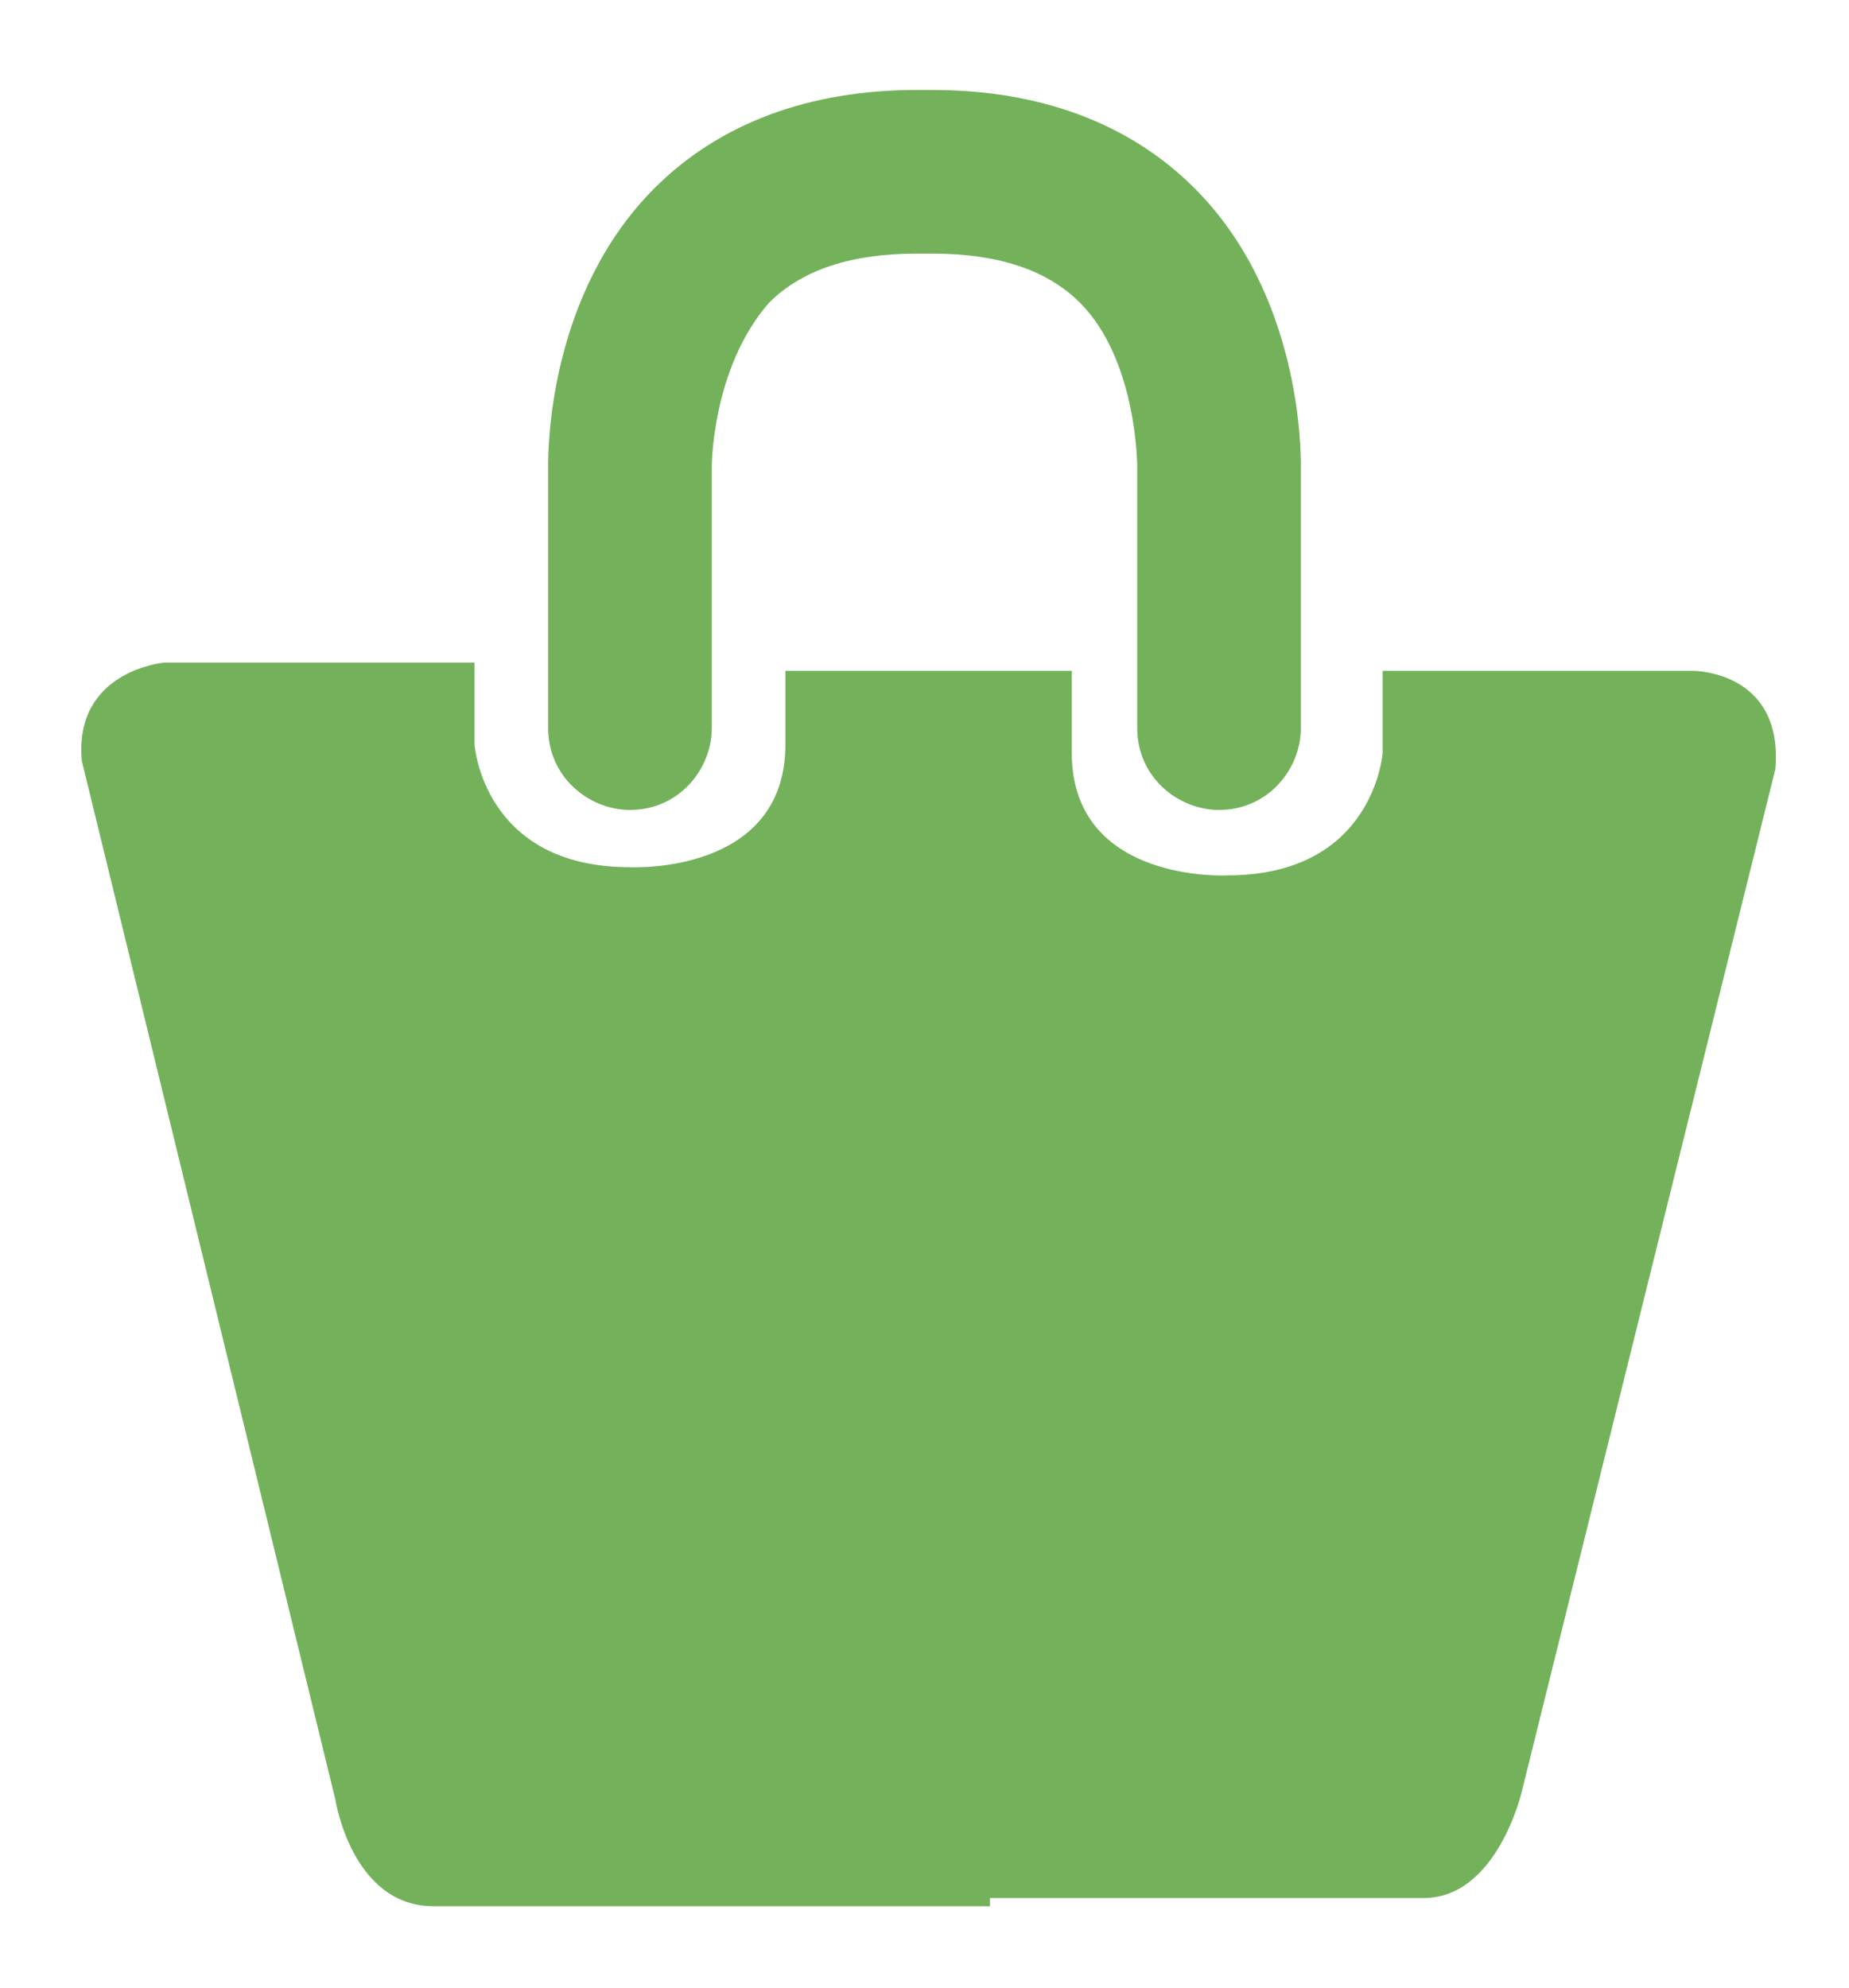 <?xml version="1.0" encoding="utf-8"?>
<!-- Generator: Adobe Illustrator 28.0.0, SVG Export Plug-In . SVG Version: 6.00 Build 0)  -->
<svg version="1.1" id="Capa_1" xmlns="http://www.w3.org/2000/svg" xmlns:xlink="http://www.w3.org/1999/xlink" x="0px" y="0px"
	 viewBox="0 0 22.6 24.3" style="enable-background:new 0 0 22.6 24.3;" xml:space="preserve">
<style type="text/css">
	.st0{fill:#73B25A;}
</style>
<g>
	<g>
		<g>
			<path class="st0" d="M12.1,23.2h5.3c0.9,0,1.2-1.3,1.2-1.3l3.1-12.5c0.1-1.2-1-1.2-1-1.2h-3.8v1c0,0-0.1,1.5-1.9,1.5
				c0,0-1.9,0.1-1.9-1.5V8.2h-1.3h-0.8H9.6v0.9c0,1.6-1.9,1.5-1.9,1.5c-1.8,0-1.9-1.5-1.9-1.5v-1H2c0,0-1.1,0.1-1,1.2L4.1,22
				c0,0,0.2,1.3,1.2,1.3h5.3H12.1z"/>
		</g>
		<g>
			<path class="st0" d="M14.6,2.3c-0.8-0.8-1.9-1.2-3.2-1.2c0,0-0.1,0-0.1,0c0,0-0.1,0-0.1,0C9.9,1.1,8.8,1.5,8,2.3
				C6.7,3.6,6.7,5.5,6.7,5.7v3.2c0,0.6,0.5,1,1,1c0.6,0,1-0.5,1-1V5.7c0,0,0-1.2,0.7-2c0.4-0.4,1-0.6,1.8-0.6c0,0,0.1,0,0.1,0
				c0,0,0.1,0,0.1,0c0.8,0,1.4,0.2,1.8,0.6c0.7,0.7,0.7,2,0.7,2v3.2c0,0.6,0.5,1,1,1c0.6,0,1-0.5,1-1V5.7
				C15.9,5.5,15.9,3.6,14.6,2.3z"/>
		</g>
	</g>
</g>
</svg>
